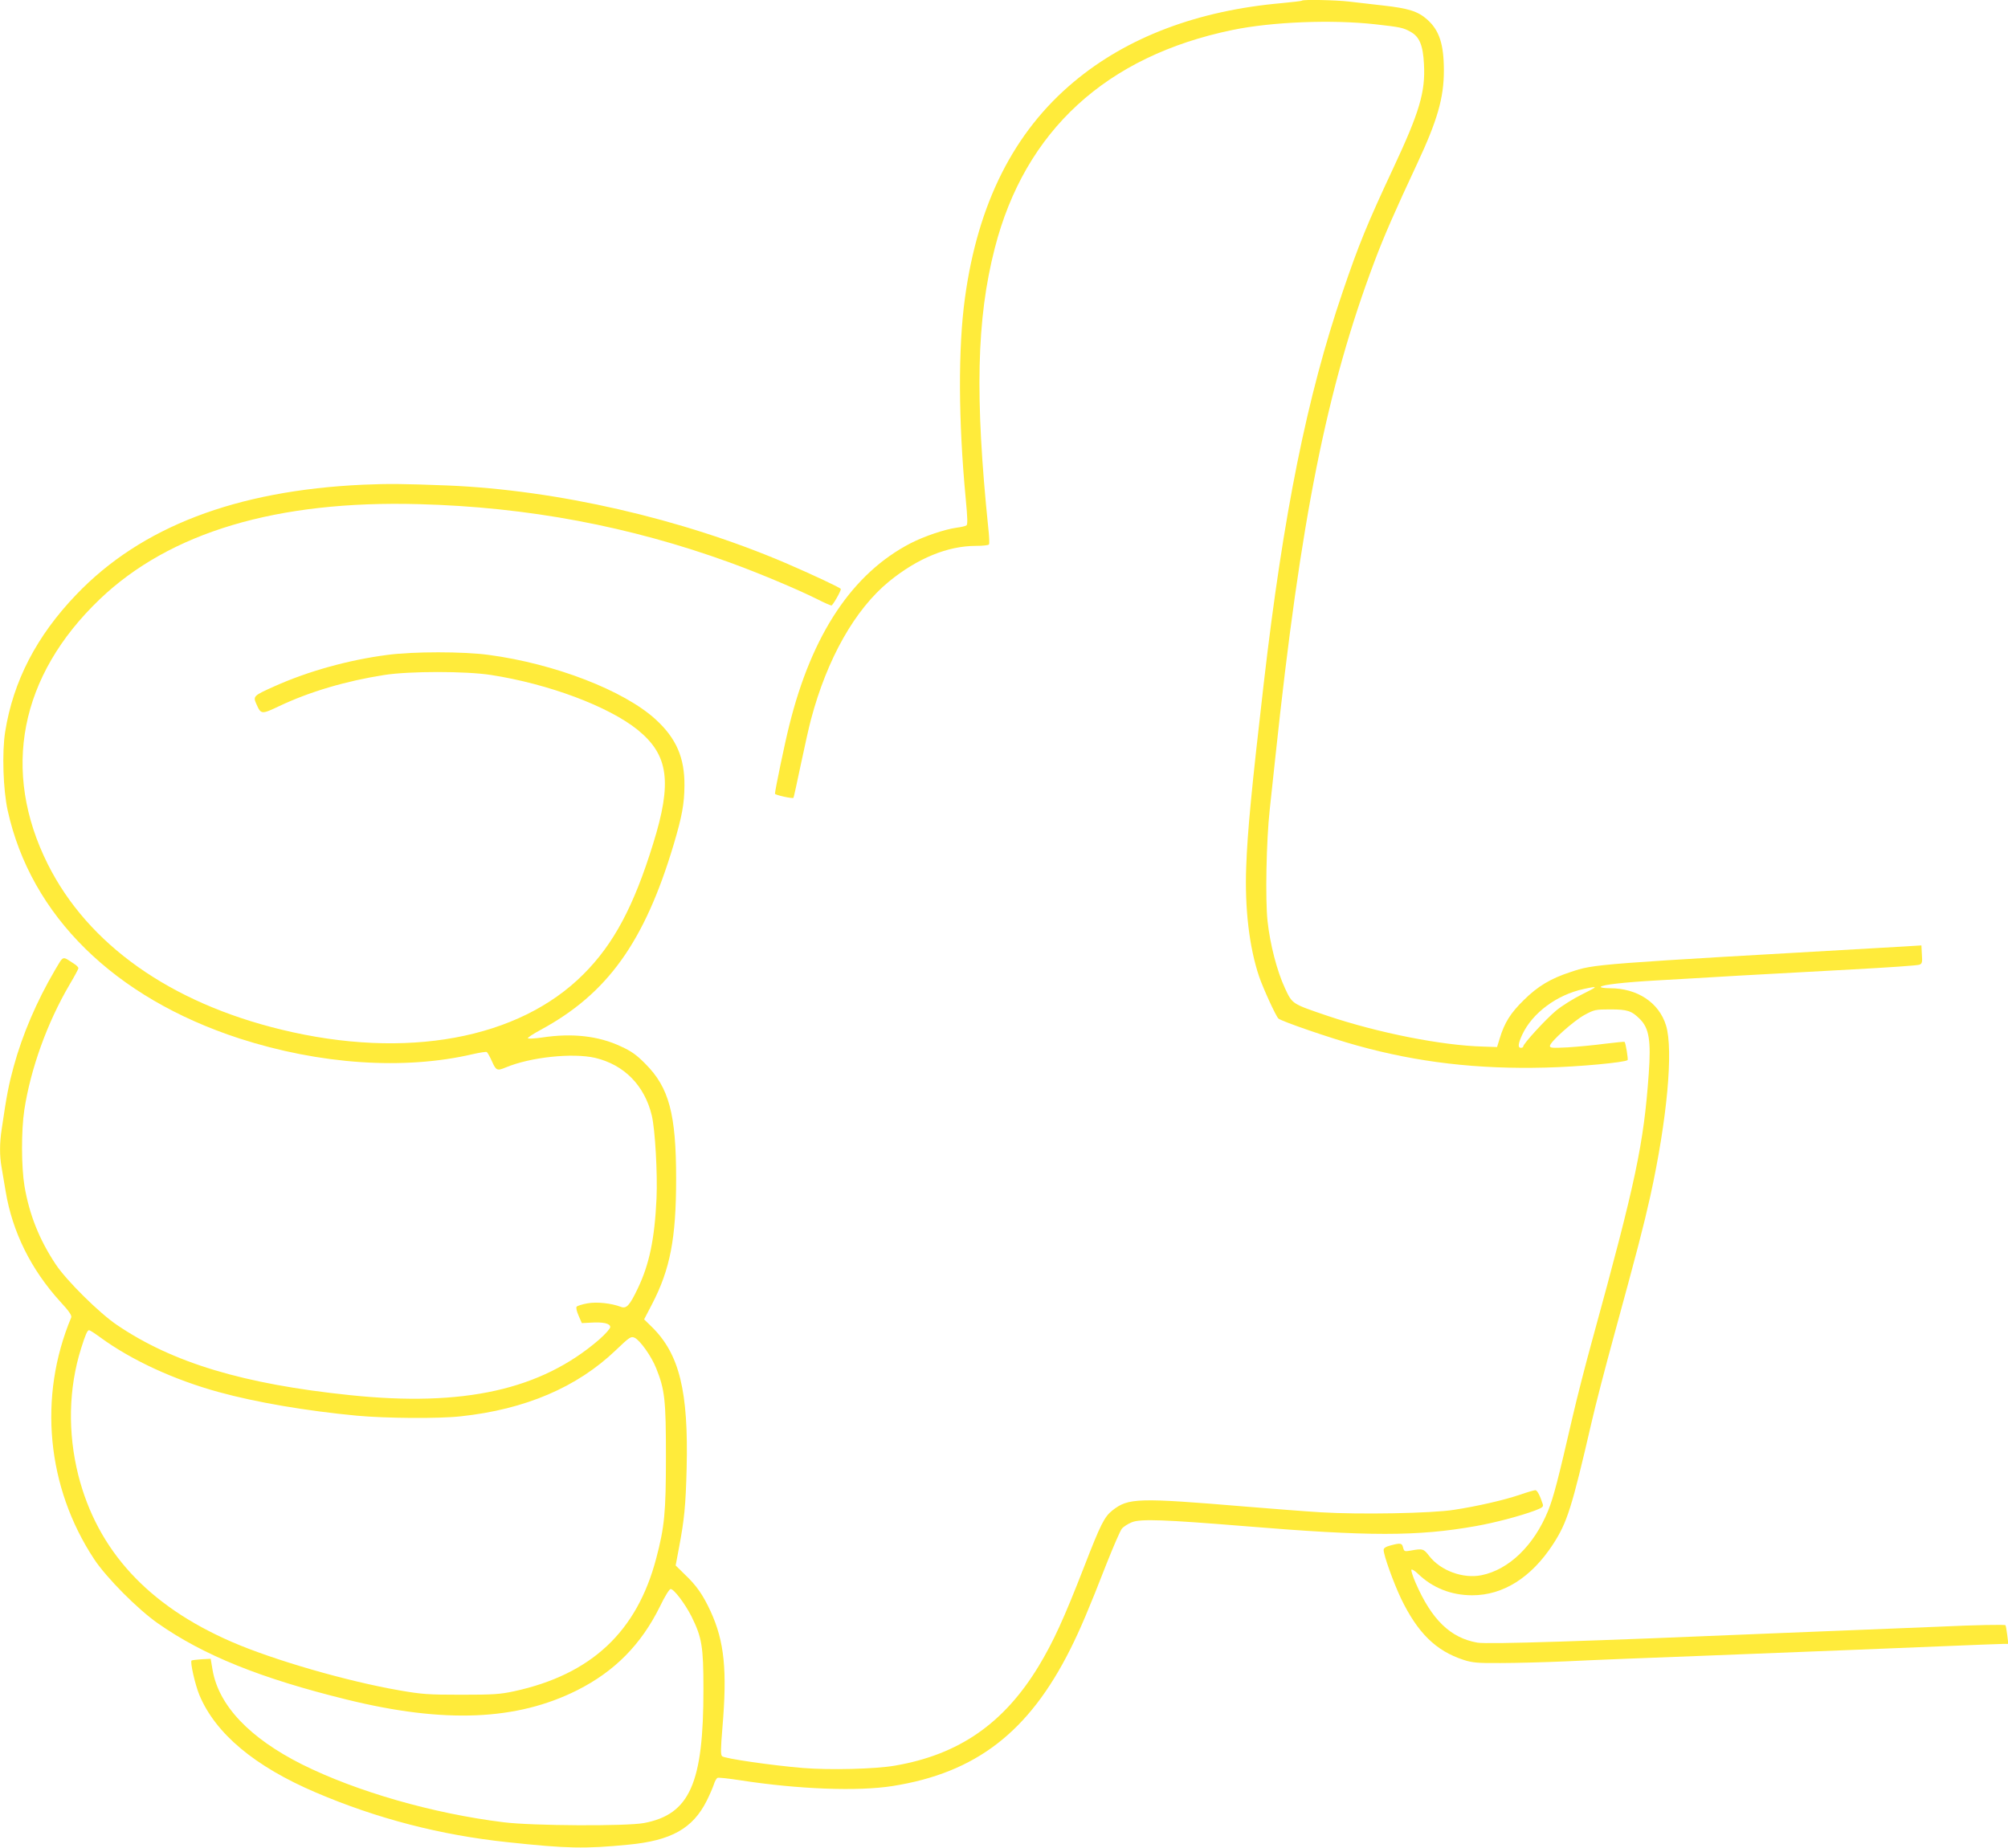 <?xml version="1.0" standalone="no"?>
<!DOCTYPE svg PUBLIC "-//W3C//DTD SVG 20010904//EN"
 "http://www.w3.org/TR/2001/REC-SVG-20010904/DTD/svg10.dtd">
<svg version="1.0" xmlns="http://www.w3.org/2000/svg"
 width="1280pt" height="1178pt" viewBox="0 0 1280 1178"
 preserveAspectRatio="xMidYMid meet">
<g transform="translate(0,1178) scale(0.1,-0.1)"
fill="#ffeb3b" stroke="none">
<path d="M8299 11776 c-2 -3 -60 -9 -129 -16 -535 -47 -985 -217 -1325 -502
-382 -319 -612 -775 -694 -1378 -44 -320 -42 -783 5 -1279 12 -128 13 -165 4
-171 -7 -4 -35 -11 -62 -14 -77 -11 -205 -54 -293 -99 -371 -192 -630 -580
-774 -1162 -27 -106 -91 -414 -91 -435 0 -8 111 -33 118 -26 2 3 23 98 47 213
24 114 53 244 65 288 103 387 280 700 497 878 182 148 373 227 555 227 42 0
79 4 82 9 4 5 2 51 -4 103 -86 838 -75 1334 41 1785 192 750 711 1226 1516
1392 251 52 634 67 911 36 159 -18 176 -21 224 -48 56 -31 79 -85 85 -205 10
-178 -28 -306 -197 -667 -165 -353 -218 -482 -321 -785 -227 -665 -378 -1414
-503 -2495 -78 -675 -104 -946 -112 -1170 -10 -265 19 -513 82 -700 26 -76
106 -251 123 -268 17 -17 330 -125 501 -172 387 -108 770 -152 1200 -141 214
5 510 33 525 48 5 5 -12 108 -19 116 -2 2 -59 -4 -126 -12 -67 -9 -173 -19
-236 -23 -99 -5 -114 -4 -114 9 0 25 151 160 221 198 61 33 69 35 164 35 109
0 136 -9 189 -62 58 -58 71 -137 56 -347 -32 -449 -82 -686 -358 -1691 -44
-159 -101 -382 -127 -495 -93 -404 -122 -516 -157 -602 -90 -221 -250 -375
-424 -410 -118 -24 -261 29 -333 122 -36 47 -42 49 -118 35 -40 -7 -42 -6 -49
19 -7 29 -15 31 -79 14 -31 -8 -45 -17 -45 -29 0 -34 62 -206 110 -308 106
-220 222 -335 400 -393 56 -18 88 -21 236 -20 94 0 283 5 420 11 137 7 537 23
889 36 946 37 1115 44 1505 60 195 8 370 15 389 15 l33 0 -7 58 c-4 31 -9 59
-11 61 -5 5 -185 2 -419 -9 -115 -5 -338 -14 -495 -20 -157 -6 -382 -15 -500
-20 -1277 -54 -1883 -73 -1952 -62 -172 30 -292 146 -394 381 -18 41 -30 79
-27 84 3 5 22 -7 42 -26 93 -90 212 -137 346 -137 197 0 376 113 514 324 91
140 120 231 247 781 25 110 89 355 141 545 148 541 190 702 233 895 107 487
148 932 100 1088 -45 146 -183 237 -358 237 -35 0 -61 4 -58 9 9 13 147 29
361 41 105 6 336 19 515 30 179 10 507 28 730 40 223 12 414 25 425 30 17 6
20 15 16 65 l-3 58 -112 -7 c-2002 -114 -1968 -111 -2125 -163 -126 -41 -208
-90 -297 -178 -85 -83 -124 -145 -154 -245 l-17 -55 -89 3 c-264 7 -666 87
-989 195 -232 79 -226 75 -274 177 -51 110 -95 280 -111 428 -15 137 -8 512
14 712 8 74 24 225 36 335 161 1517 327 2350 632 3159 60 160 133 326 271 621
129 276 171 420 171 595 0 168 -29 258 -108 327 -58 51 -118 70 -280 88 -72 8
-170 20 -217 25 -85 10 -292 14 -300 6z m1786 -6335 c-55 -27 -130 -74 -166
-104 -65 -54 -209 -211 -209 -228 0 -5 -7 -9 -15 -9 -21 0 -18 27 9 85 65 138
220 253 391 290 96 21 95 18 -10 -34z"/>
<path d="M2315 8690 c-811 -37 -1417 -269 -1830 -702 -252 -263 -401 -551
-452 -873 -21 -131 -13 -371 16 -502 148 -671 679 -1193 1476 -1453 513 -166
1051 -203 1490 -100 44 10 84 16 88 13 5 -3 20 -30 33 -59 26 -59 33 -62 88
-39 157 66 427 94 570 61 185 -44 315 -176 361 -368 21 -89 37 -368 30 -528
-12 -259 -46 -421 -120 -575 -52 -109 -72 -130 -108 -116 -61 23 -153 33 -213
22 -32 -6 -62 -15 -68 -21 -5 -5 -1 -27 12 -57 l21 -48 56 3 c81 5 125 -5 125
-28 0 -10 -31 -45 -72 -81 -370 -319 -862 -429 -1588 -353 -676 70 -1129 206
-1484 447 -113 76 -323 284 -391 387 -105 158 -168 317 -199 499 -20 120 -21
353 -1 485 40 262 146 557 289 800 31 52 56 99 56 104 0 5 -11 17 -25 26 -82
53 -67 57 -125 -39 -116 -198 -207 -410 -263 -615 -31 -114 -44 -178 -76 -397
-14 -89 -14 -173 -1 -244 5 -30 17 -99 26 -154 43 -259 162 -499 349 -704 55
-59 74 -88 69 -100 -212 -506 -156 -1084 147 -1542 79 -119 279 -320 407 -409
290 -203 654 -350 1203 -485 621 -153 1083 -134 1469 60 238 120 406 290 526
532 31 65 61 113 69 113 21 0 91 -93 132 -173 67 -135 77 -192 77 -462 1 -604
-87 -802 -379 -857 -113 -21 -712 -18 -895 5 -453 56 -938 196 -1285 369 -334
168 -531 375 -570 602 l-12 71 -59 -3 c-32 -2 -61 -6 -63 -8 -10 -10 23 -155
50 -220 103 -246 352 -455 744 -622 389 -166 794 -271 1220 -316 382 -41 493
-43 770 -16 274 26 411 103 500 280 18 36 38 82 45 103 6 21 18 41 24 43 7 3
71 -4 142 -15 373 -58 754 -72 974 -37 531 84 868 344 1133 873 61 122 117
252 231 545 43 108 86 208 97 222 10 13 40 32 65 42 57 22 209 16 714 -25 799
-66 1105 -66 1477 0 120 21 283 64 377 99 49 19 56 24 50 42 -17 53 -35 88
-47 88 -7 0 -53 -13 -101 -30 -102 -34 -266 -72 -416 -95 -142 -23 -608 -31
-850 -16 -102 6 -315 23 -475 36 -694 58 -752 56 -854 -24 -51 -40 -76 -90
-179 -356 -131 -337 -198 -482 -290 -635 -222 -367 -509 -566 -917 -636 -126
-22 -415 -29 -587 -15 -194 16 -500 60 -515 75 -10 9 -9 48 2 181 31 366 13
550 -75 742 -49 106 -90 165 -164 235 l-59 58 21 112 c34 179 43 268 49 508
12 491 -46 729 -223 902 l-48 47 51 98 c115 222 153 418 153 798 0 413 -45
582 -196 733 -56 57 -90 81 -156 111 -142 67 -310 86 -501 57 -48 -7 -90 -9
-92 -5 -3 4 34 28 82 54 425 230 661 559 847 1180 54 182 68 260 69 375 2 179
-52 304 -185 425 -201 183 -642 354 -1063 410 -162 22 -480 22 -645 0 -248
-32 -506 -104 -720 -200 -136 -61 -138 -63 -115 -115 29 -65 32 -65 146 -11
192 91 425 160 669 198 160 25 520 25 680 0 367 -57 749 -200 935 -350 197
-160 221 -333 98 -727 -123 -398 -251 -638 -443 -830 -413 -415 -1132 -547
-1926 -354 -709 172 -1233 543 -1489 1054 -298 595 -180 1201 331 1690 447
427 1129 631 2034 606 692 -18 1346 -141 1982 -372 187 -68 430 -170 560 -235
43 -22 82 -39 88 -39 8 0 60 90 60 105 0 7 -179 91 -353 166 -662 283 -1457
465 -2152 494 -288 11 -374 12 -540 5z m-1677 -5435 c201 -147 473 -272 758
-350 237 -65 552 -119 878 -150 184 -17 523 -20 664 -4 410 44 741 185 988
422 88 84 96 89 119 79 35 -16 108 -119 138 -195 55 -137 62 -202 62 -562 0
-358 -9 -449 -62 -650 -123 -468 -414 -740 -906 -847 -89 -19 -131 -22 -337
-22 -212 0 -251 3 -395 28 -334 58 -801 193 -1068 309 -534 232 -856 583 -978
1063 -68 272 -62 554 18 808 28 89 40 116 51 116 5 0 36 -20 70 -45z"/>
</g>
</svg>
